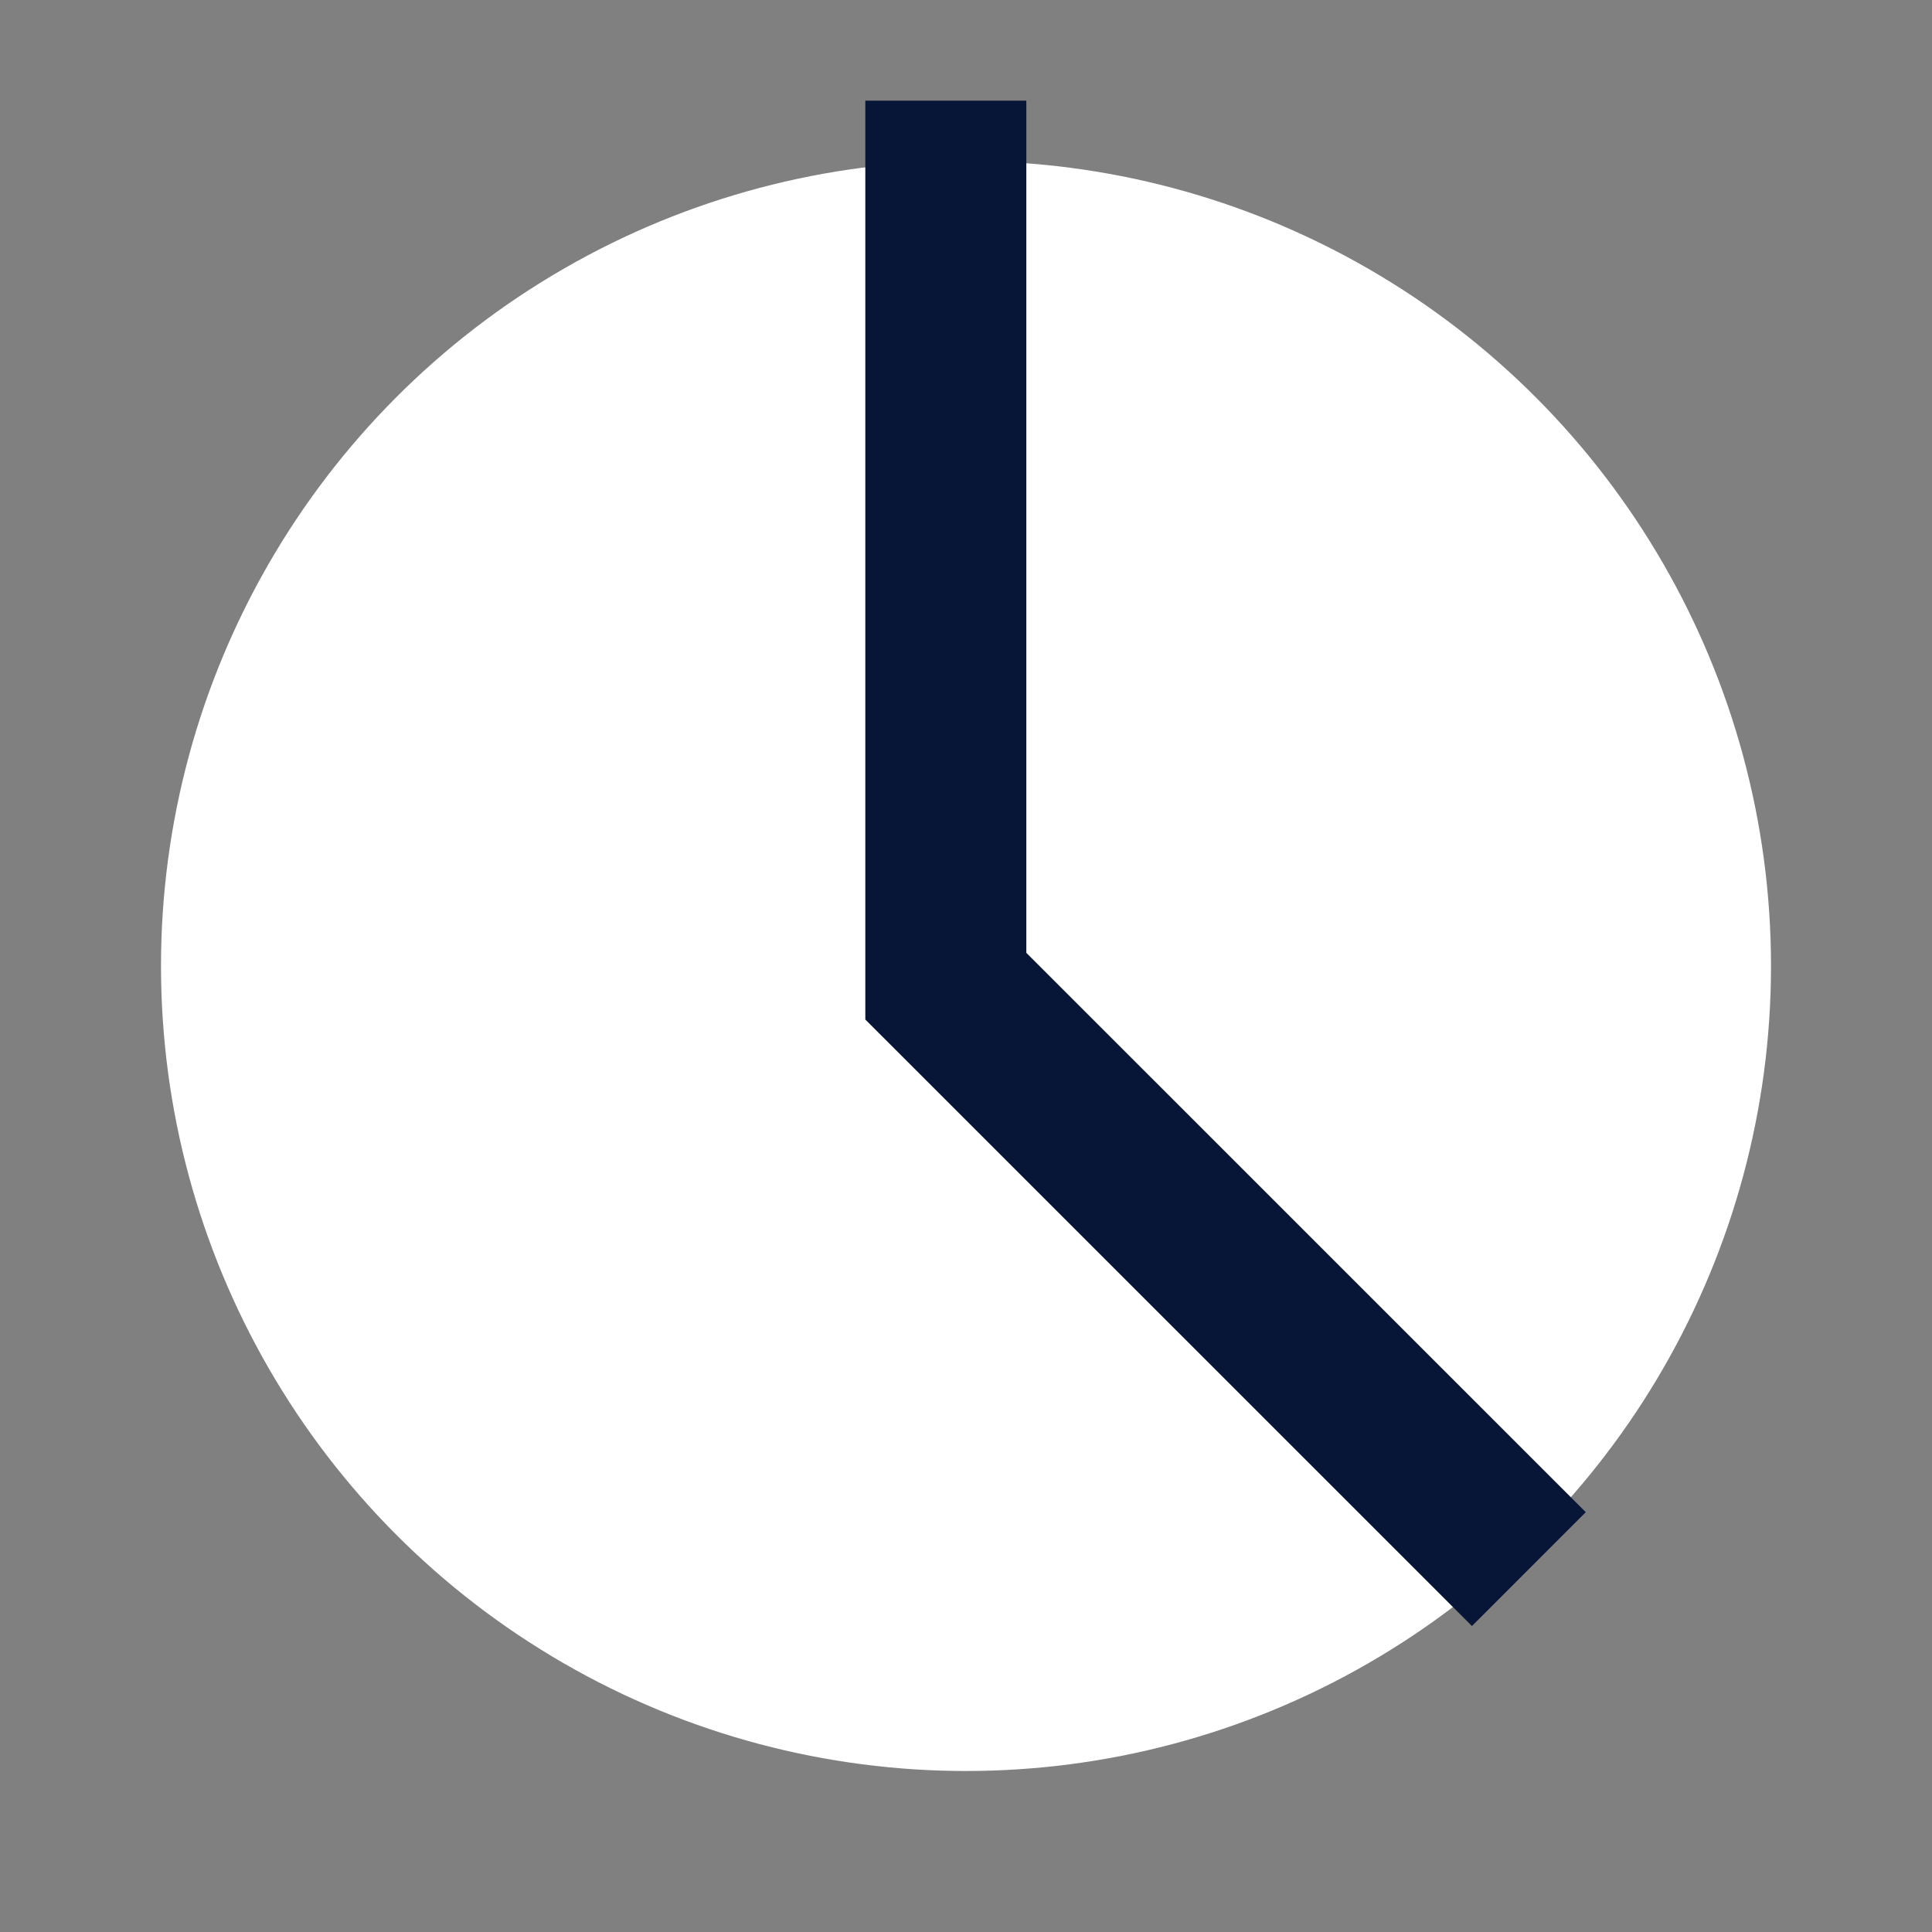 <?xml version="1.0" encoding="UTF-8"?> <svg xmlns="http://www.w3.org/2000/svg" width="18" height="18" viewBox="0 0 18 18" fill="none"><rect x="0" y="0" width="18" height="18" fill="#808080" stroke="none"/> <g clip-path="url(#clip0_357_1384)"> <circle cx="9" cy="9" r="7.5" fill="white"></circle> <path d="M8.812 0.938V9.188L14.244 14.619" stroke="#071636" stroke-width="1.5"></path> </g> <defs> <clipPath id="clip0_357_1384"> <rect width="18" height="18" fill="white"></rect> </clipPath> </defs> </svg> 